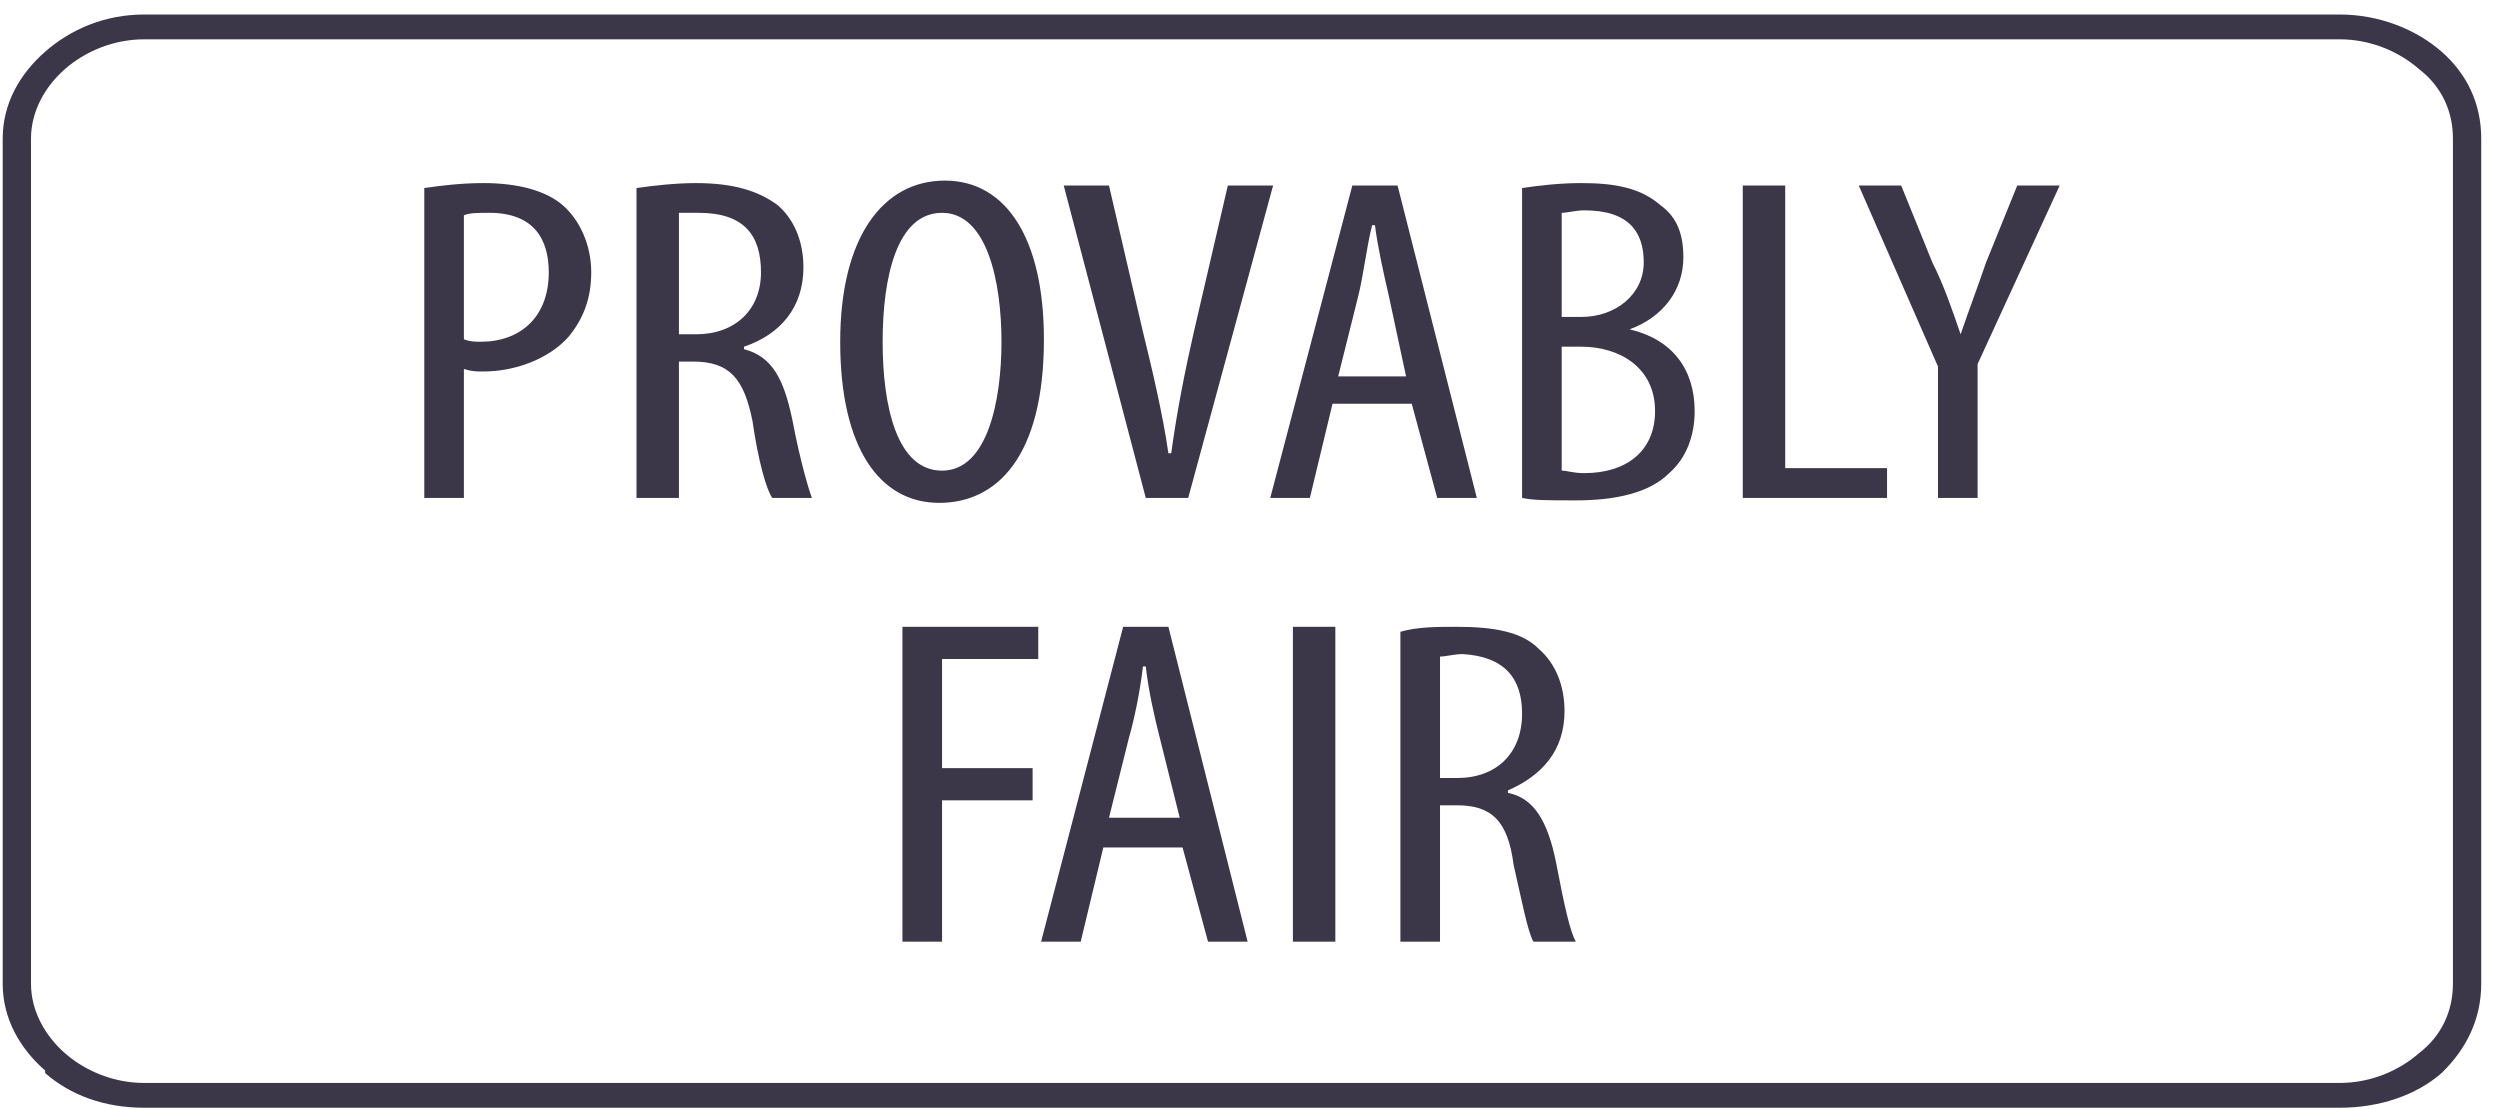 <svg width="124" height="55" viewBox="0 0 124 55" fill="none" xmlns="http://www.w3.org/2000/svg">
<path d="M7.151 0.72H116.052C118.016 0.72 119.841 1.458 121.104 2.564C122.367 3.671 123.068 5.146 123.068 6.868V48.796C123.068 50.517 122.367 51.993 121.104 53.223C119.841 54.329 118.016 54.944 116.052 54.944H7.151C5.186 54.944 3.502 54.329 2.239 53.223V53.1C0.976 51.993 0.134 50.517 0.134 48.796V6.868C0.134 5.146 0.976 3.671 2.239 2.564C3.502 1.458 5.186 0.72 7.151 0.72ZM116.052 1.95H7.151C5.607 1.95 4.204 2.564 3.222 3.425C2.239 4.286 1.538 5.515 1.538 6.868V48.796C1.538 50.149 2.239 51.378 3.222 52.239C4.204 53.1 5.607 53.714 7.151 53.714H116.052C117.595 53.714 118.999 53.1 119.981 52.239C121.104 51.378 121.665 50.149 121.665 48.796V6.868C121.665 5.515 121.104 4.286 119.981 3.425C118.999 2.564 117.595 1.95 116.052 1.95Z" fill="#3B3648"/>
<path d="M21.045 24.696H23.009V18.302C23.43 18.425 23.571 18.425 23.992 18.425C25.535 18.425 27.219 17.811 28.202 16.704C28.903 15.843 29.325 14.86 29.325 13.507C29.325 12.155 28.763 10.925 27.921 10.187C27.079 9.45 25.676 9.081 23.992 9.081C22.869 9.081 21.887 9.204 21.045 9.327V24.696ZM23.009 10.679C23.29 10.556 23.711 10.556 24.272 10.556C26.518 10.556 27.219 11.909 27.219 13.507C27.219 15.72 25.816 16.95 23.851 16.95C23.571 16.95 23.29 16.95 23.009 16.827V10.679ZM31.57 24.696H33.675V17.934H34.377C36.201 17.934 36.903 18.794 37.324 20.885C37.604 22.852 38.025 24.327 38.306 24.696H40.271C40.13 24.327 39.709 22.975 39.288 20.762C38.867 18.794 38.306 17.688 36.903 17.319V17.196C38.727 16.581 39.85 15.229 39.85 13.261C39.85 12.032 39.429 10.925 38.587 10.187C37.604 9.45 36.341 9.081 34.517 9.081C33.535 9.081 32.412 9.204 31.57 9.327V24.696ZM33.675 10.556H34.657C36.903 10.556 37.745 11.663 37.745 13.507C37.745 15.351 36.482 16.581 34.517 16.581H33.675V10.556ZM46.866 8.958C43.779 8.958 41.674 11.786 41.674 16.95C41.674 22.237 43.639 24.942 46.586 24.942C49.392 24.942 51.778 22.729 51.778 16.827C51.778 11.909 49.954 8.958 46.866 8.958ZM46.726 10.556C48.971 10.556 49.673 13.999 49.673 16.95C49.673 19.901 48.971 23.344 46.726 23.344C44.481 23.344 43.779 20.147 43.779 16.95C43.779 13.753 44.481 10.556 46.726 10.556ZM58.935 24.696L63.145 9.204H60.9L59.216 16.458C58.795 18.302 58.374 20.393 58.093 22.483H57.953C57.672 20.516 57.111 18.18 56.69 16.458L55.006 9.204H52.761L56.83 24.696H58.935ZM70.022 20.024L71.285 24.696H73.25L69.32 9.204H67.075L63.005 24.696H64.97L66.093 20.024H70.022ZM66.373 18.671L67.356 14.737C67.636 13.63 67.776 12.278 68.057 11.171H68.198C68.338 12.278 68.618 13.507 68.899 14.737L69.741 18.671H66.373ZM75.495 24.696C76.056 24.819 76.758 24.819 78.161 24.819C80.126 24.819 81.81 24.45 82.792 23.467C83.635 22.729 84.055 21.622 84.055 20.393C84.055 18.302 82.933 16.827 80.828 16.335C82.512 15.72 83.494 14.368 83.494 12.769C83.494 11.663 83.213 10.802 82.371 10.187C81.389 9.327 80.126 9.081 78.442 9.081C77.319 9.081 76.337 9.204 75.495 9.327V24.696ZM77.46 10.556C77.74 10.556 78.161 10.433 78.582 10.433C80.828 10.433 81.529 11.54 81.529 13.015C81.529 14.614 80.126 15.72 78.442 15.72H77.46V10.556ZM77.46 17.196H78.442C80.266 17.196 82.091 18.18 82.091 20.393C82.091 22.36 80.687 23.467 78.582 23.467C78.021 23.467 77.74 23.344 77.46 23.344V17.196ZM86.441 24.696H93.598V23.221H88.546V9.204H86.441V24.696ZM98.089 24.696V18.057L102.159 9.204H100.054L98.51 13.015C98.089 14.245 97.668 15.351 97.247 16.581C96.826 15.351 96.405 14.122 95.844 13.015L94.3 9.204H92.195L96.124 18.18V24.696H98.089ZM44.761 46.706H46.726V39.697H51.217V38.099H46.726V32.688H51.498V31.09H44.761V46.706ZM58.655 42.033L59.918 46.706H61.882L57.953 31.09H55.708L51.638 46.706H53.603L54.725 42.033H58.655ZM55.006 40.558L55.988 36.623C56.269 35.639 56.55 34.287 56.69 33.057H56.83C56.971 34.287 57.251 35.517 57.532 36.623L58.514 40.558H55.006ZM64.128 31.09V46.706H66.233V31.09H64.128ZM69.46 46.706H71.425V39.943H72.267C73.951 39.943 74.793 40.681 75.074 42.894C75.495 44.738 75.776 46.214 76.056 46.706H78.161C77.881 46.214 77.6 44.984 77.179 42.771C76.758 40.681 76.056 39.574 74.793 39.328V39.205C76.477 38.467 77.6 37.238 77.6 35.27C77.6 34.041 77.179 32.934 76.337 32.197C75.495 31.336 74.092 31.09 72.267 31.09C71.285 31.09 70.303 31.09 69.46 31.336V46.706ZM71.425 32.566C71.706 32.566 72.127 32.443 72.548 32.443C74.653 32.566 75.495 33.672 75.495 35.394C75.495 37.361 74.232 38.59 72.267 38.59H71.425V32.566Z" fill="#3B3648"/>
</svg>
